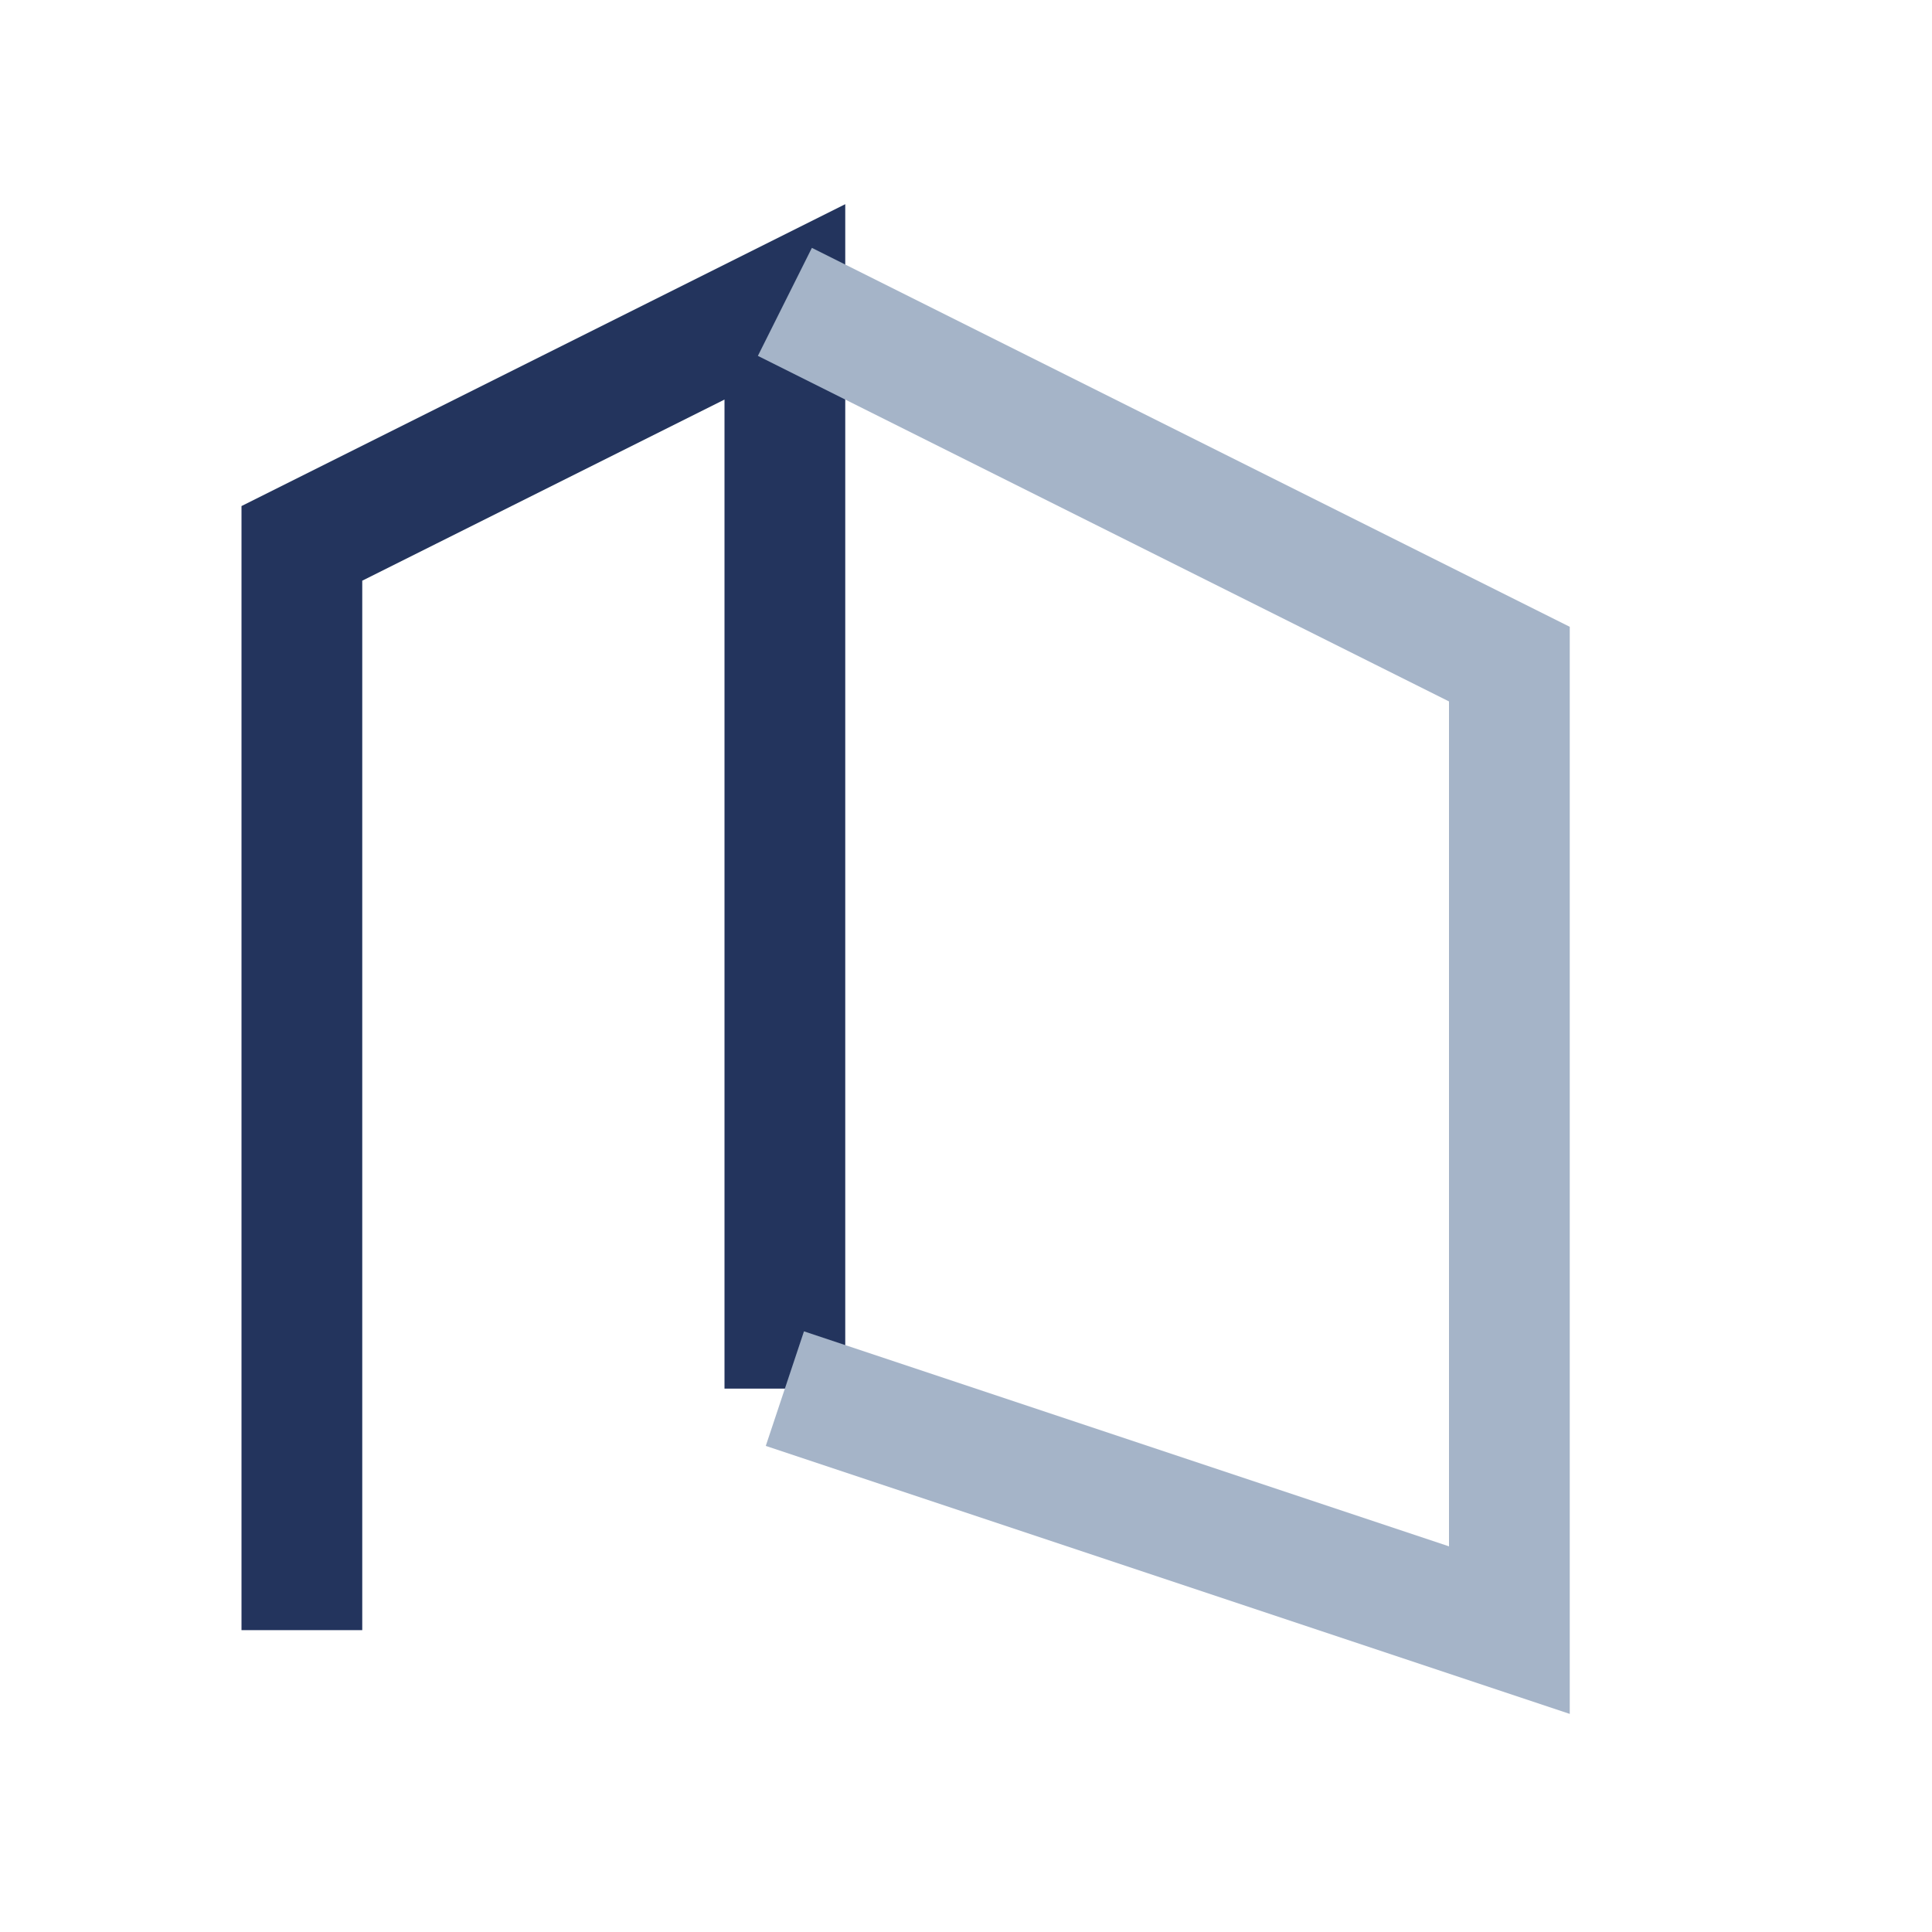 <?xml version="1.0" encoding="UTF-8"?>
<svg xmlns="http://www.w3.org/2000/svg" width="32" height="32" viewBox="0 0 32 32"><polyline points="5,27 5,9 13,5 13,23" fill="none" stroke="#23345D" stroke-width="2"/><polyline points="13,23 25,27 25,11 13,5" fill="none" stroke="#A5B4C8" stroke-width="2"/></svg>
